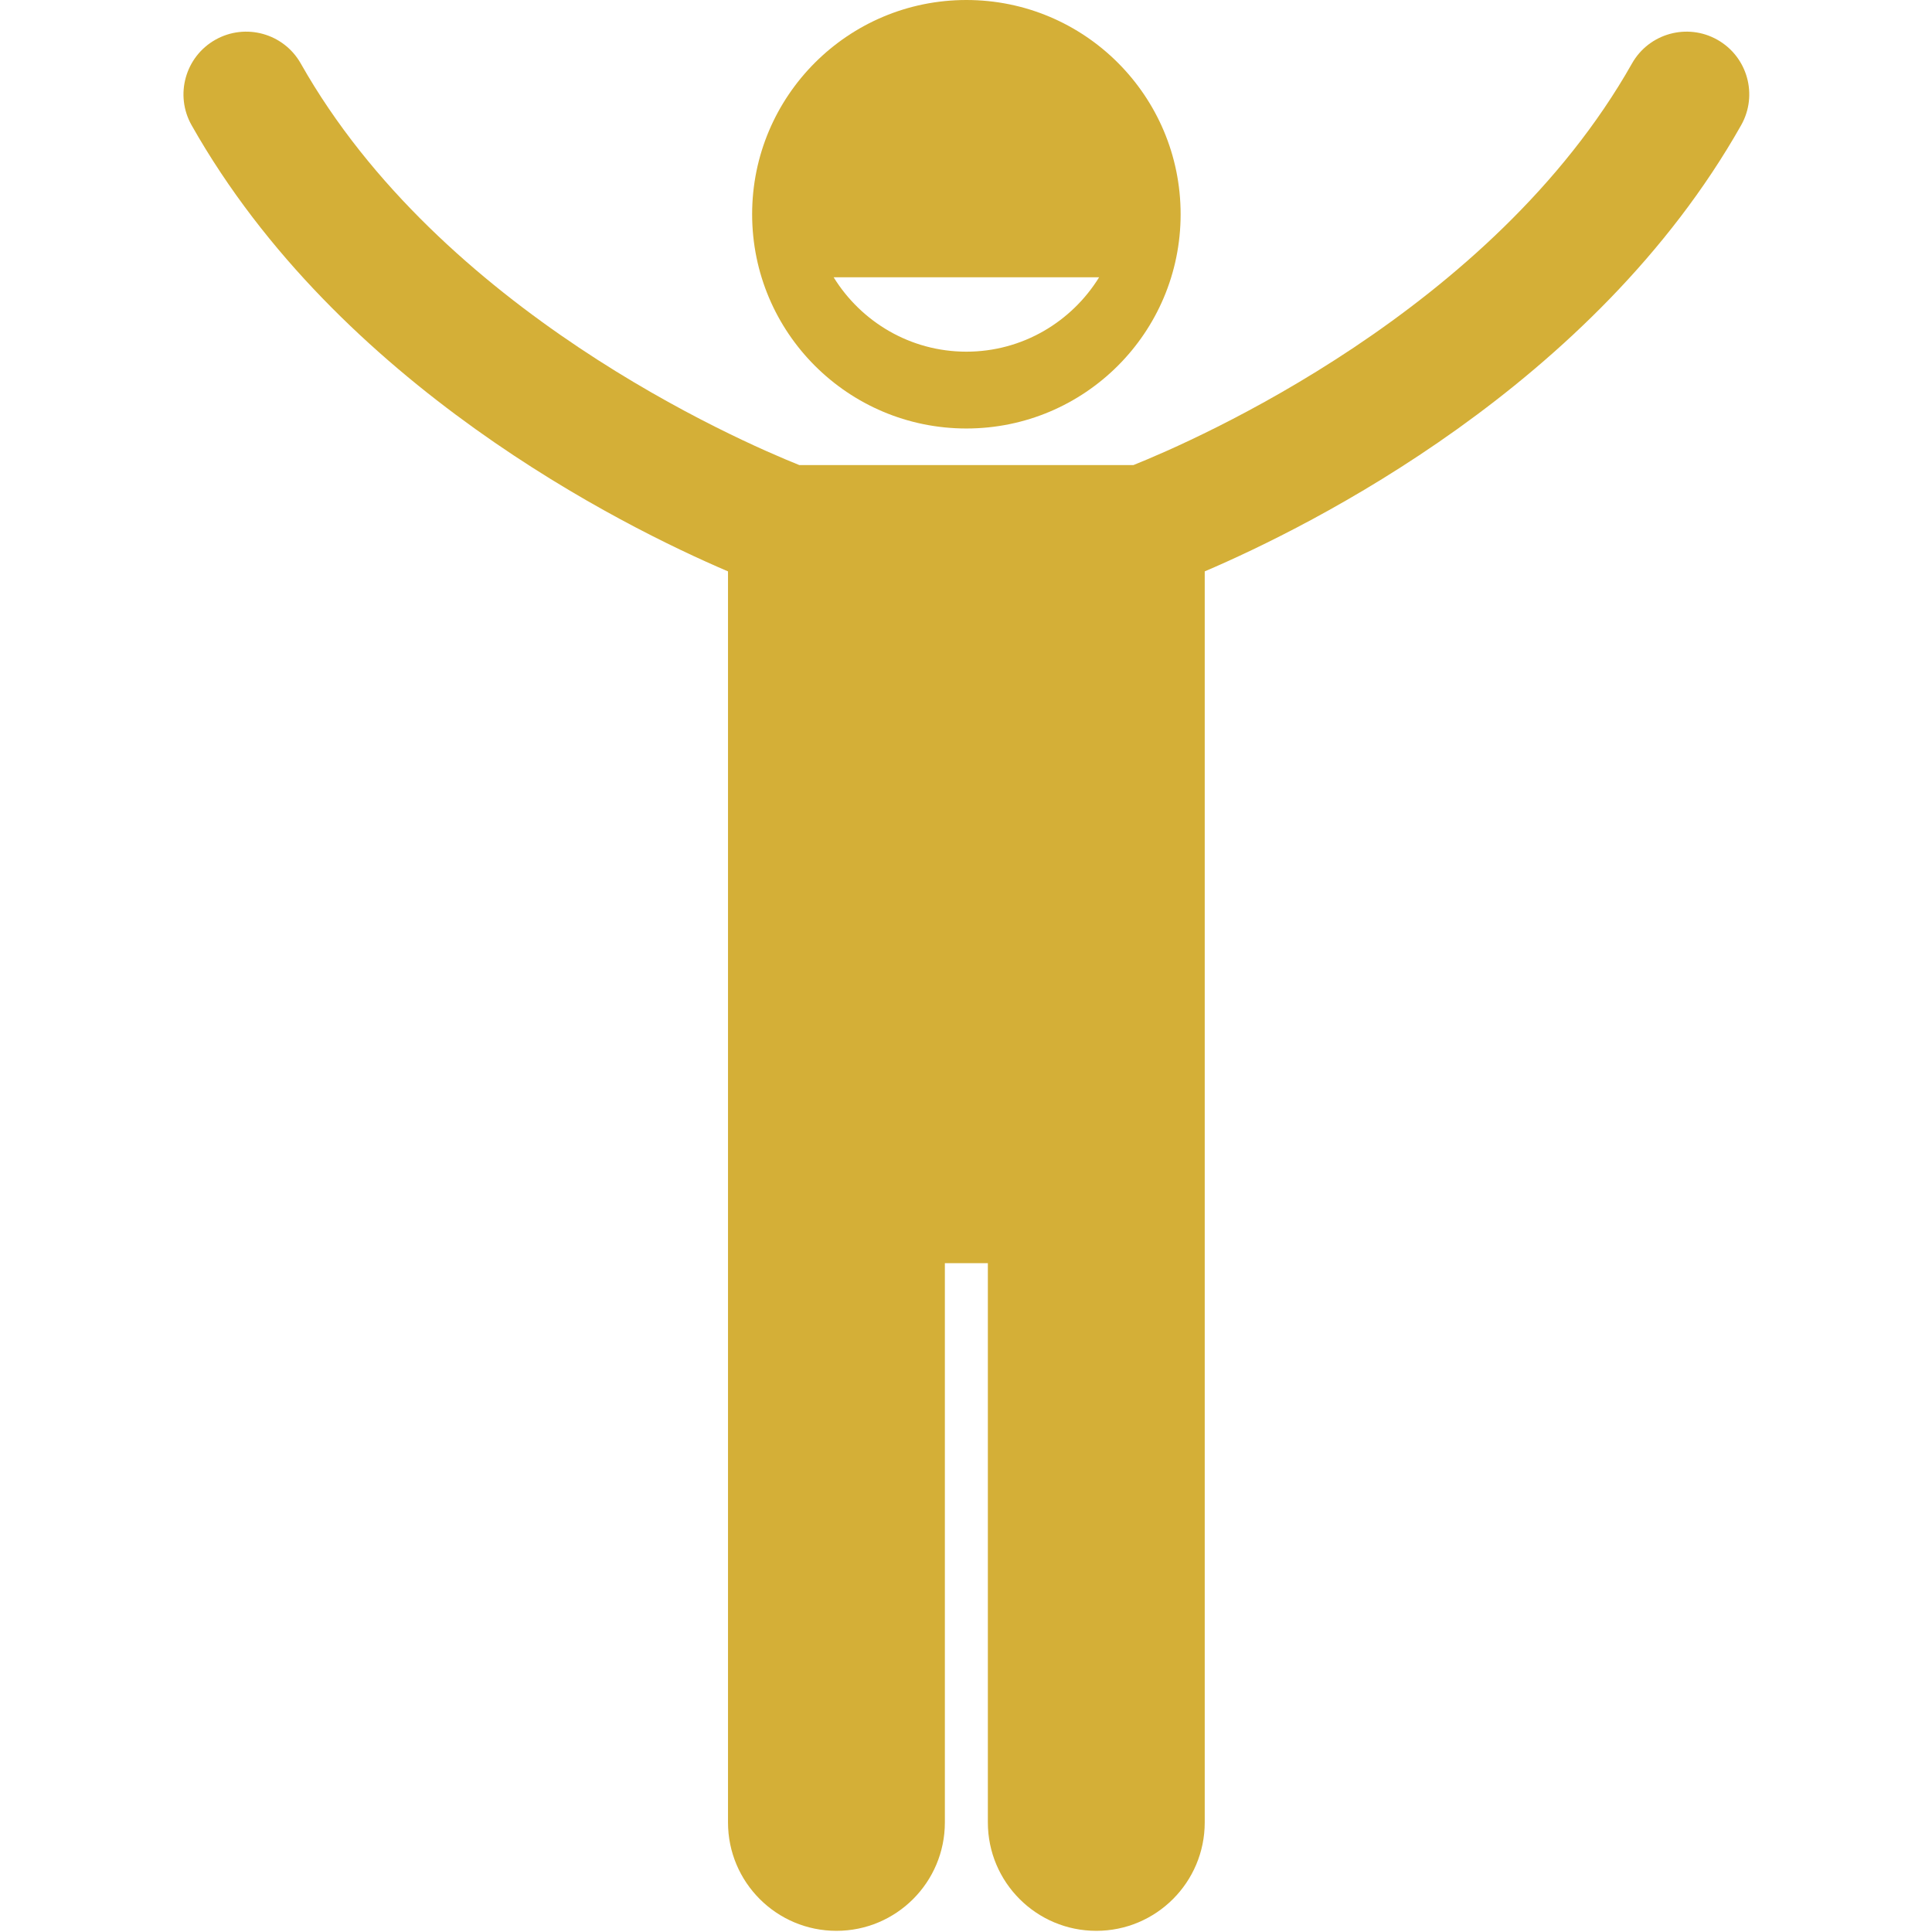 <svg version="1.2" preserveAspectRatio="xMidYMid meet" height="1080" viewBox="0 0 810 810" zoomAndPan="magnify" width="1080" xmlns:xlink="http://www.w3.org/1999/xlink" xmlns="http://www.w3.org/2000/svg"><g id="76472dd362"><path d="M 305.219 239.555 L 305.219 764.051 C 305.219 789.152 325.57 809.512 350.691 809.512 C 375.785 809.512 396.141 789.152 396.141 764.051 L 396.141 529.594 L 414.164 529.594 L 414.164 764.051 C 414.164 789.152 434.52 809.512 459.633 809.512 C 484.734 809.512 505.09 789.152 505.09 764.051 L 505.09 239.555 C 549.438 220.594 668.285 161.652 729.98 52.496 C 737.125 39.855 732.672 23.82 720.027 16.676 C 707.398 9.535 691.352 13.98 684.211 26.629 C 625.574 130.367 501.262 184.535 475.184 194.988 L 335.129 194.988 C 309.07 184.547 184.746 130.387 126.102 26.629 C 118.957 13.984 102.918 9.535 90.281 16.676 C 77.645 23.82 73.184 39.859 80.328 52.496 C 142.027 161.656 260.871 220.598 305.219 239.555 Z M 305.219 239.555" style="stroke:none;fill-rule:nonzero;fill:#d4af37;fill-opacity:1;"></path><path d="M 405.16 179.648 C 454.77 179.648 494.984 139.434 494.984 89.824 C 494.984 40.215 454.766 0 405.16 0 C 355.555 0 315.336 40.215 315.336 89.824 C 315.336 139.434 355.551 179.648 405.16 179.648 Z M 460.816 116.242 C 449.281 134.926 428.68 147.441 405.16 147.441 C 381.637 147.441 361.035 134.926 349.504 116.242 Z M 460.816 116.242" style="stroke:none;fill-rule:nonzero;fill:#d4af37;fill-opacity:1;"></path></g></svg>